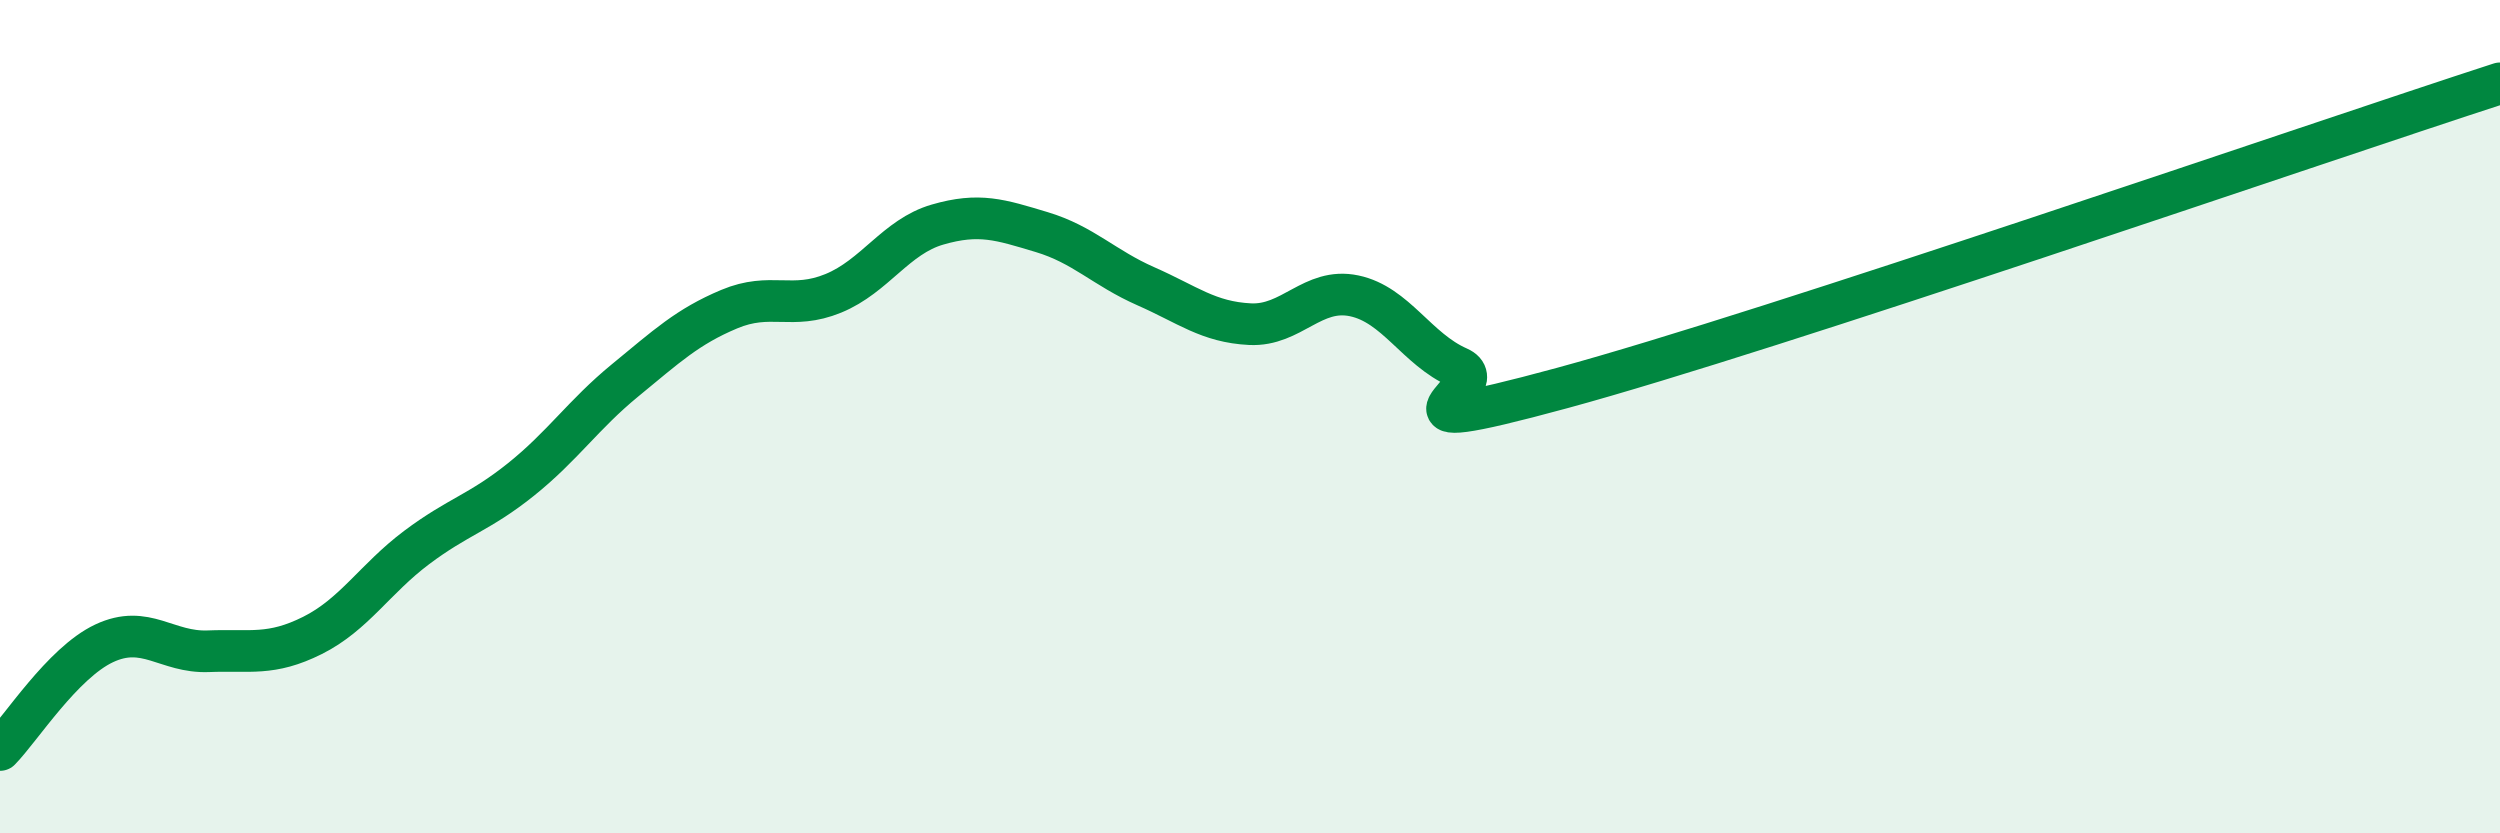 
    <svg width="60" height="20" viewBox="0 0 60 20" xmlns="http://www.w3.org/2000/svg">
      <path
        d="M 0,18 C 0.5,17.49 1.5,15.91 2.5,15.44 C 3.5,14.97 4,15.67 5,15.63 C 6,15.59 6.5,15.75 7.5,15.25 C 8.5,14.75 9,13.89 10,13.14 C 11,12.39 11.5,12.31 12.5,11.51 C 13.5,10.71 14,9.95 15,9.13 C 16,8.31 16.5,7.84 17.5,7.42 C 18.5,7 19,7.45 20,7.04 C 21,6.63 21.5,5.68 22.5,5.39 C 23.5,5.1 24,5.27 25,5.57 C 26,5.87 26.5,6.43 27.5,6.87 C 28.5,7.31 29,7.73 30,7.78 C 31,7.83 31.5,6.89 32.5,7.1 C 33.5,7.31 34,8.38 35,8.82 C 36,9.26 32.5,10.67 37.5,9.31 C 42.5,7.95 55.5,3.46 60,2L60 20L0 20Z"
        fill="#008740"
        opacity="0.1"
        stroke-linecap="round"
        stroke-linejoin="round"
      />
      <path
        d="M 0,18 C 0.5,17.49 1.5,15.91 2.5,15.44 C 3.5,14.97 4,15.67 5,15.63 C 6,15.59 6.5,15.75 7.5,15.25 C 8.5,14.75 9,13.89 10,13.14 C 11,12.39 11.5,12.31 12.5,11.51 C 13.5,10.71 14,9.95 15,9.13 C 16,8.31 16.5,7.84 17.5,7.42 C 18.5,7 19,7.45 20,7.04 C 21,6.63 21.5,5.68 22.5,5.39 C 23.5,5.1 24,5.27 25,5.57 C 26,5.87 26.5,6.43 27.5,6.87 C 28.5,7.31 29,7.73 30,7.78 C 31,7.83 31.5,6.89 32.5,7.1 C 33.5,7.31 34,8.38 35,8.82 C 36,9.26 32.5,10.67 37.5,9.31 C 42.5,7.95 55.5,3.46 60,2"
        stroke="#008740"
        stroke-width="1"
        fill="none"
        stroke-linecap="round"
        stroke-linejoin="round"
      />
    </svg>
  